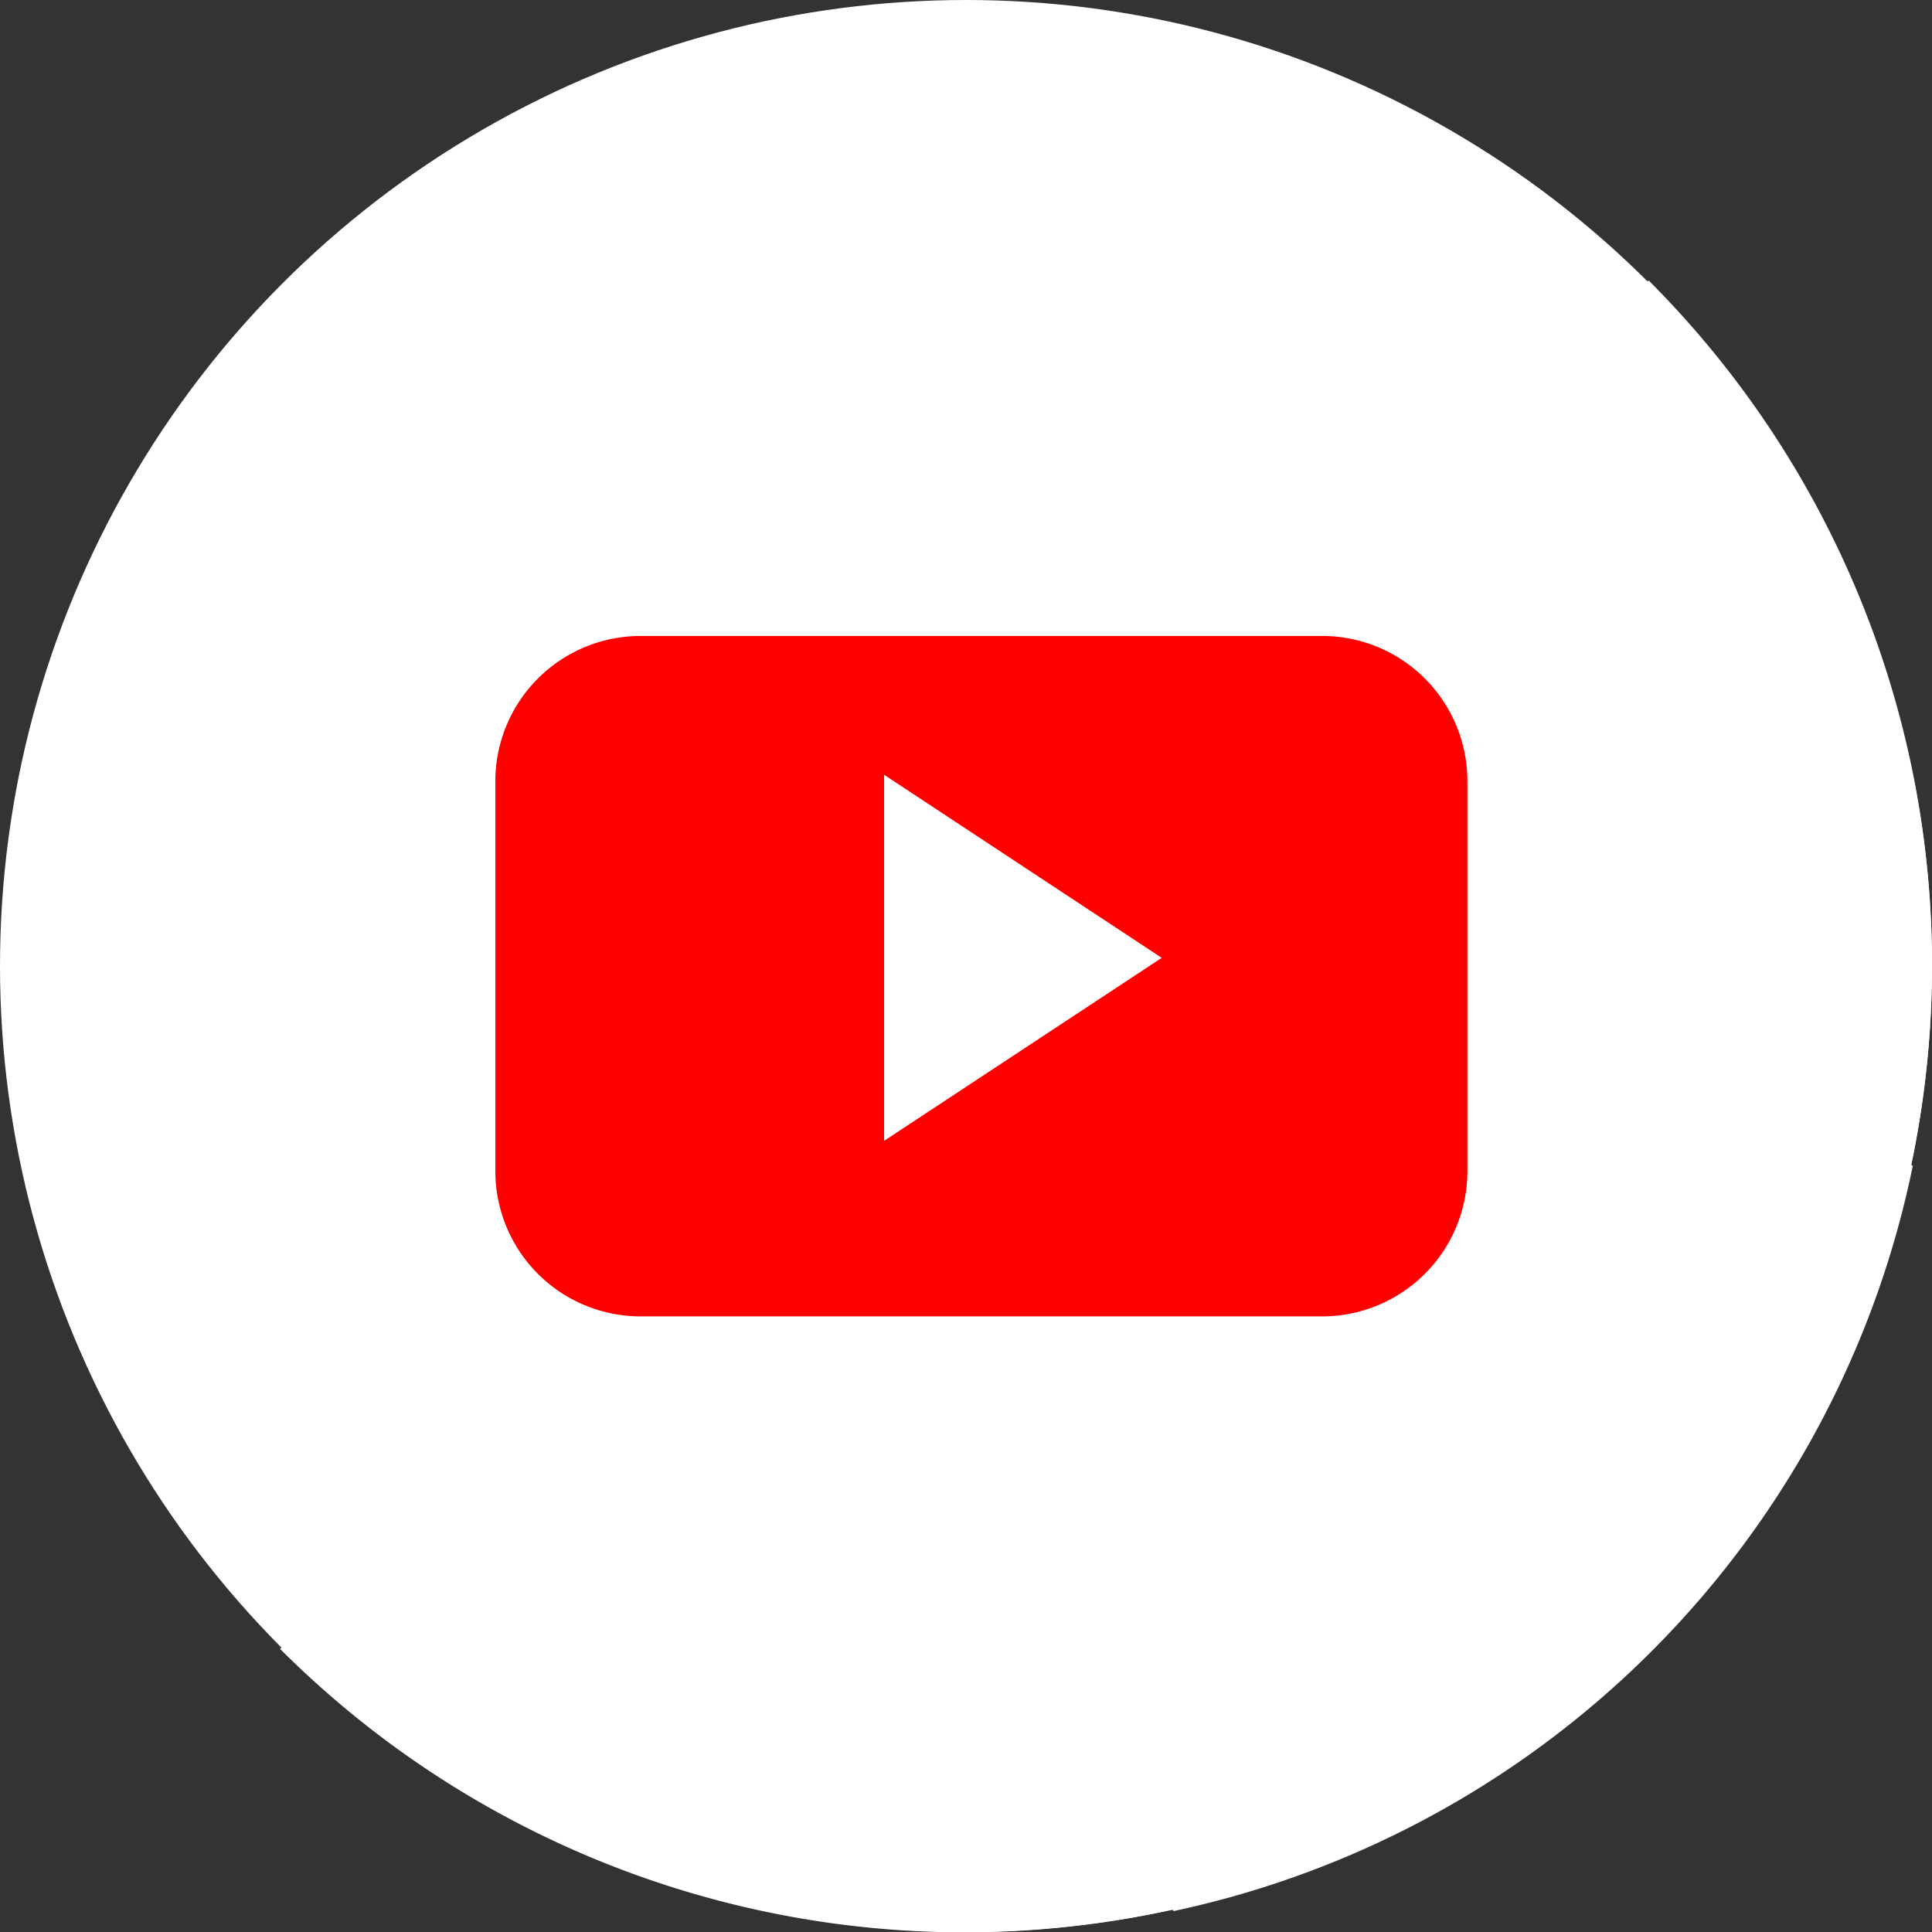<svg id="youtube1" xmlns="http://www.w3.org/2000/svg" width="36" height="36" viewBox="0 0 36 36">
  <rect x="0" y="0" width="36" height="36" fill="#333333" stroke="none"/>
  <circle id="Ellipse_15" data-name="Ellipse 15" cx="18" cy="18" r="18" transform="translate(0 0)" fill="#fff"/>
  <path id="Path_404" data-name="Path 404" d="M94.871,69.38a18.028,18.028,0,0,1-25.5,25.5Z" transform="translate(-64.152 -64.155)" fill="#fff"/>
  <path id="Path_405" data-name="Path 405" d="M155.444,175.98l-8.832-8.832L136.2,168.334l-6.3,9.754,11.773,11.773A17.866,17.866,0,0,0,155.444,175.98Z" transform="translate(-119.803 -154.251)" fill="#fff"/>
  <path id="Path_406" data-name="Path 406" d="M138.546,157.98a2.708,2.708,0,0,0-2.707-2.708h-12.7a2.708,2.708,0,0,0-2.706,2.708v7.263a2.707,2.707,0,0,0,2.706,2.708h12.7a2.708,2.708,0,0,0,2.707-2.708V157.98Zm-10.869,6.7v-6.821l5.173,3.411Z" transform="translate(-111.203 -143.422)" fill="red"/>
</svg>
